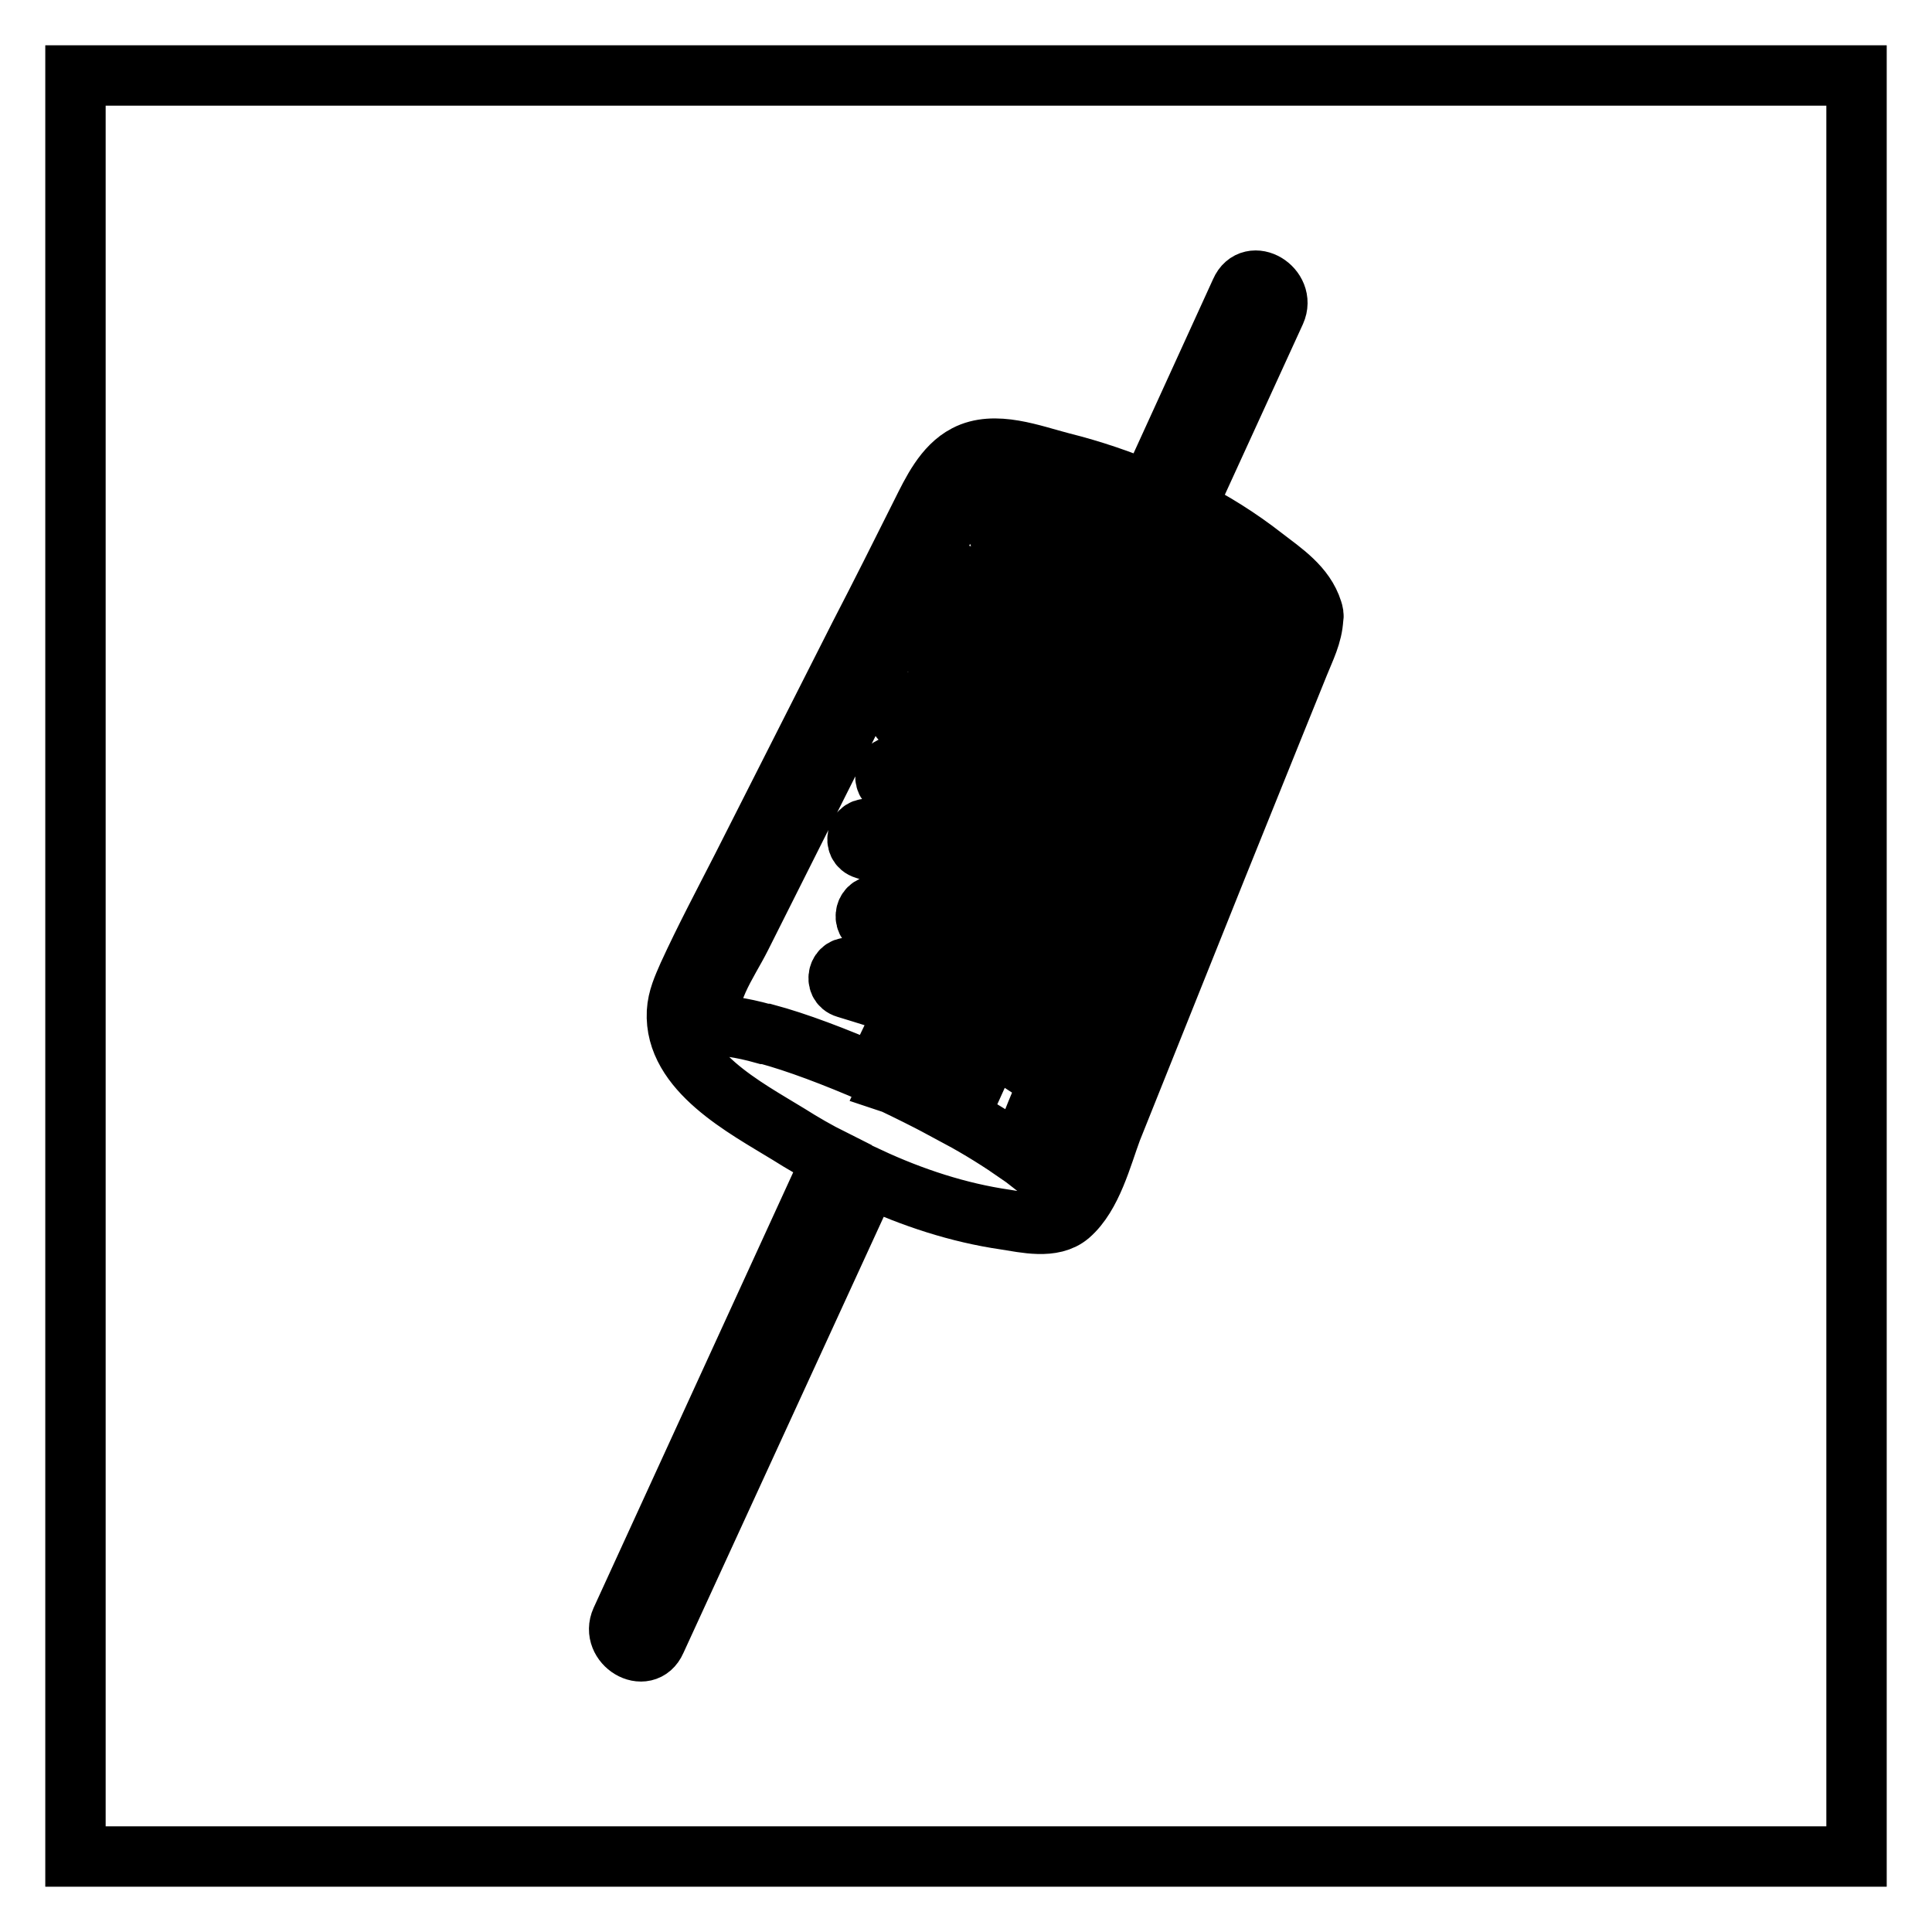 <?xml version="1.0" encoding="utf-8"?>
<!-- Svg Vector Icons : http://www.onlinewebfonts.com/icon -->
<!DOCTYPE svg PUBLIC "-//W3C//DTD SVG 1.1//EN" "http://www.w3.org/Graphics/SVG/1.1/DTD/svg11.dtd">
<svg version="1.1" xmlns="http://www.w3.org/2000/svg" xmlns:xlink="http://www.w3.org/1999/xlink" x="0px" y="0px" viewBox="0 0 256 256" enable-background="new 0 0 256 256" xml:space="preserve">
<g> <path stroke-width="8" fill-opacity="0" stroke="#000000"  d="M10,10h236v236H10V10z M174,81.9c0.1-0.3,0-0.7-0.1-1c-1-3.2-3.9-5.1-6.5-7.1c-3.2-2.5-6.7-4.7-10.3-6.5 l11.9-26c1.4-3.1-3.2-5.9-4.6-2.7l-12.1,26.5c0,0,0,0,0,0.1c-3.8-1.6-7.6-2.9-11.6-3.9c-3.9-1-8.9-3-12.7-1 c-2.9,1.5-4.5,4.9-5.9,7.7c-2.7,5.4-5.4,10.8-8.2,16.2L98.3,115c-2.4,4.7-4.9,9.4-7.1,14.2c-0.7,1.6-1.4,3.1-1.5,4.9 c-0.4,7.8,9.1,12.7,14.8,16.2c1.9,1.2,3.8,2.3,5.8,3.3l-28,61.1c-1.4,3.1,3.2,5.9,4.6,2.7l28.2-61.4c5.8,2.7,11.9,4.7,18.1,5.6 c2.6,0.4,6.3,1.3,8.5-0.6c3-2.6,4.3-7.8,5.6-11.3l13.9-34.7l7.3-18.1c1.2-3,2.4-5.9,3.6-8.9C172.9,86,173.9,84.1,174,81.9L174,81.9 z M151.8,127.7c0-0.1-0.1-0.1-0.2-0.2c-0.8-0.8-1.6-1.5-2.5-2.2l2.4-5.8c0.6,0.5,1.3,1.1,1.9,1.7c0.2,0.2,0.5,0.4,0.8,0.4 L151.8,127.7z M135.1,153c-2.6-1.8-5.3-3.5-8.1-5l4.3-9.5c2.7,1.4,5.3,3,7.7,4.9l-1.7,4.1L135.1,153z M147.6,80.9l1.7-3.6 c1.9,0.8,3.9,1.6,5.8,2.5l-2.6,5.8c-2-0.9-4-1.6-5.9-2.4L147.6,80.9z M165.6,93.3c-0.8-0.7-1.7-1.4-2.5-2l0-0.1l2.3-5.6 c0.9,0.7,1.9,1.5,2.7,2.3c-0.8,1.7-1.7,3.4-2.2,4.8L165.6,93.3z M156.4,100.8l-2.4,5.9c-2.1-1.3-4.3-2.5-6.6-3.6l2.7-5.8 C152.2,98.3,154.3,99.5,156.4,100.8L156.4,100.8z M151.2,94.9l2.7-5.9c2.1,1,4.1,2.1,6,3.3l-2.4,6C155.4,97,153.3,95.9,151.2,94.9 L151.2,94.9z M152.9,109.2l-2.5,6.2c-2.2-1.5-4.5-2.8-6.8-3.9l2.7-6C148.6,106.5,150.8,107.8,152.9,109.2L152.9,109.2z  M155.2,110.8c0.8,0.6,1.5,1.2,2.2,1.9c0.1,0.1,0.3,0.2,0.4,0.3l-2.5,6.2c-0.8-0.8-1.7-1.5-2.6-2.3L155.2,110.8z M156.2,108.2 l2.4-5.8c0.8,0.7,1.7,1.4,2.4,2.1c0,0,0.1,0.1,0.1,0.1l-0.3,0.7l-2.1,5.2C158,109.6,157.1,108.9,156.2,108.2L156.2,108.2z  M159.6,99.8l2.4-6c0.9,0.7,1.7,1.4,2.5,2.1l-2.4,5.9C161.4,101.2,160.5,100.5,159.6,99.8L159.6,99.8z M160.8,89.8 c-1.9-1.2-3.9-2.2-5.9-3.2l0.3-0.8l2.3-5c1.9,0.9,3.8,2,5.6,3.2L160.8,89.8z M151.4,87.8l-2.7,5.9c-2-0.9-4-1.7-6-2.5l2.8-5.8 C147.4,86.2,149.4,87,151.4,87.8L151.4,87.8z M147.6,96.1L145,102c-2.1-0.9-4.1-1.7-6.1-2.5l2.7-5.8 C143.6,94.5,145.6,95.3,147.6,96.1L147.6,96.1z M143.9,104.4l-2.7,5.9c-2.1-0.9-4.1-1.8-6.2-2.7l2.7-5.7 C139.7,102.7,141.8,103.5,143.9,104.4z M140.1,112.7l-2.7,5.8c-2.1-0.9-4.2-1.8-6.3-2.7l2.7-5.8C135.9,110.9,138,111.7,140.1,112.7 L140.1,112.7z M130,118.3c2.1,0.8,4.2,1.7,6.3,2.7l-2.6,5.7c-2.1-1-4.3-1.9-6.4-2.7L130,118.3z M132.7,129l-2.7,5.8 c-2.1-1-4.3-1.9-6.5-2.7l2.7-5.7C128.4,127.1,130.5,128,132.7,129L132.7,129z M128.9,137.2l-1.6,3.6l-2.7,5.9 c-2.1-1.1-4.1-2.1-6.2-3.1l-0.3-0.1l4.2-9C124.6,135.3,126.8,136.2,128.9,137.2z M132.4,136l2.7-5.8c2.6,1.3,5.1,2.9,7.4,4.6 l-2.4,6C137.7,138.9,135.1,137.4,132.4,136L132.4,136z M136.2,127.7l2.6-5.7c2.5,1.2,4.9,2.6,7.2,4.2l-2.4,5.9 C141.2,130.5,138.8,129,136.2,127.7L136.2,127.7z M139.9,119.7l2.7-5.8c2.4,1.2,4.7,2.5,6.9,4l-2.4,5.9 C144.7,122.2,142.3,120.8,139.9,119.7L139.9,119.7z M169.9,81.8c-0.1,1.2-0.3,2.4-0.7,3.5c-0.9-0.8-1.8-1.5-2.8-2.2l0.5-1.3 c0.7-1.6-2-2.3-2.6-0.7l-0.2,0.5c-1.8-1.1-3.7-2.2-5.6-3.1l1-2.2c0.7-1.6-1.6-2.9-2.3-1.4l-1.1,2.4c-1.9-0.9-3.9-1.7-5.8-2.5 l1.8-3.8c0.3-0.6,0.1-1.4-0.5-1.8c2.9,1.3,5.7,2.7,8.4,4.4C162.8,75.3,168.7,78.5,169.9,81.8L169.9,81.8z M98.2,124.1l24.2-48.2 c1.8-3.5,3.6-9.5,7.1-11.8c3.4-2.2,12,1.3,15.8,2.6c2,0.7,4,1.4,5.9,2.2c-0.5-0.1-1,0.2-1.2,0.7l-2,4.2c-4.7-1.9-9.4-3.6-14.2-5.1 c-1.7-0.5-2.4,2.1-0.7,2.6c4.6,1.4,9.2,3.1,13.7,4.9l-2.8,5.8l-0.3-0.1c-5.9-2.3-11.8-4.4-17.9-6.2c-1.7-0.5-2.4,2.1-0.7,2.6 c5.4,1.6,10.7,3.5,16,5.4l1.8,0.7l-2.7,5.8c-4.9-1.9-9.8-3.6-14.8-5c-1.7-0.5-2.4,2.1-0.7,2.6c4.8,1.4,9.6,3.1,14.4,4.8l0.1,0 l-2.7,5.8c-5.2-2-10.5-3.8-15.8-5.3c-1.7-0.5-2.4,2.1-0.7,2.6c5,1.5,10,3.1,14.9,5l0.4,0.2l-2.7,5.6c-4.5-1.8-9-3.5-13.6-4.9 c-1.7-0.5-2.4,2.1-0.7,2.6c4.4,1.4,8.8,3,13.2,4.7l-2.7,5.8c-4.4-1.8-8.9-3.4-13.5-4.8c-1.7-0.5-2.4,2.1-0.7,2.6 c4.4,1.4,8.8,2.9,13.1,4.6l-2.7,5.7c-2.9-1-5.8-1.9-8.6-2.7c-1.7-0.5-2.4,2.1-0.7,2.6c2.6,0.8,5.4,1.6,8.2,2.6l-2.7,5.7 c-2.9-1-5.7-1.9-8.4-2.7c-1.7-0.5-2.4,2.1-0.7,2.6c2.6,0.8,5.3,1.6,8,2.6l-1.9,4l-2.3,4.8c-5.3-2.3-10.3-4.2-14.4-5.3l-0.2,0 c-3.2-0.9-5.6-1.2-7-1C93.1,132,96.4,127.7,98.2,124.1L98.2,124.1z M141.3,153.9c-0.5,1.2-1,2.2-1.8,3c-0.7-0.8-1.4-1.6-2.3-2.3 l3.9-9.6c0.4,0.3,0.7,0.6,1.1,1c1.2,1.2,3.2-0.7,1.9-1.9c-0.6-0.6-1.3-1.2-1.9-1.7l2.4-5.9c0.5,0.4,0.9,0.8,1.3,1.2 c0.6,0.6,1.5,0.4,1.9-0.1C145.8,143.1,143.7,148.6,141.3,153.9L141.3,153.9z M148.3,136.7c0-0.3-0.2-0.6-0.4-0.8 c-0.7-0.7-1.4-1.3-2.2-2l2.4-5.9c0.6,0.5,1.1,0.9,1.6,1.4c0.3,0.3,0.8,0.5,1.3,0.3l-0.1,0.2C150,132.2,149.2,134.5,148.3,136.7 L148.3,136.7z"/></g>
</svg>
